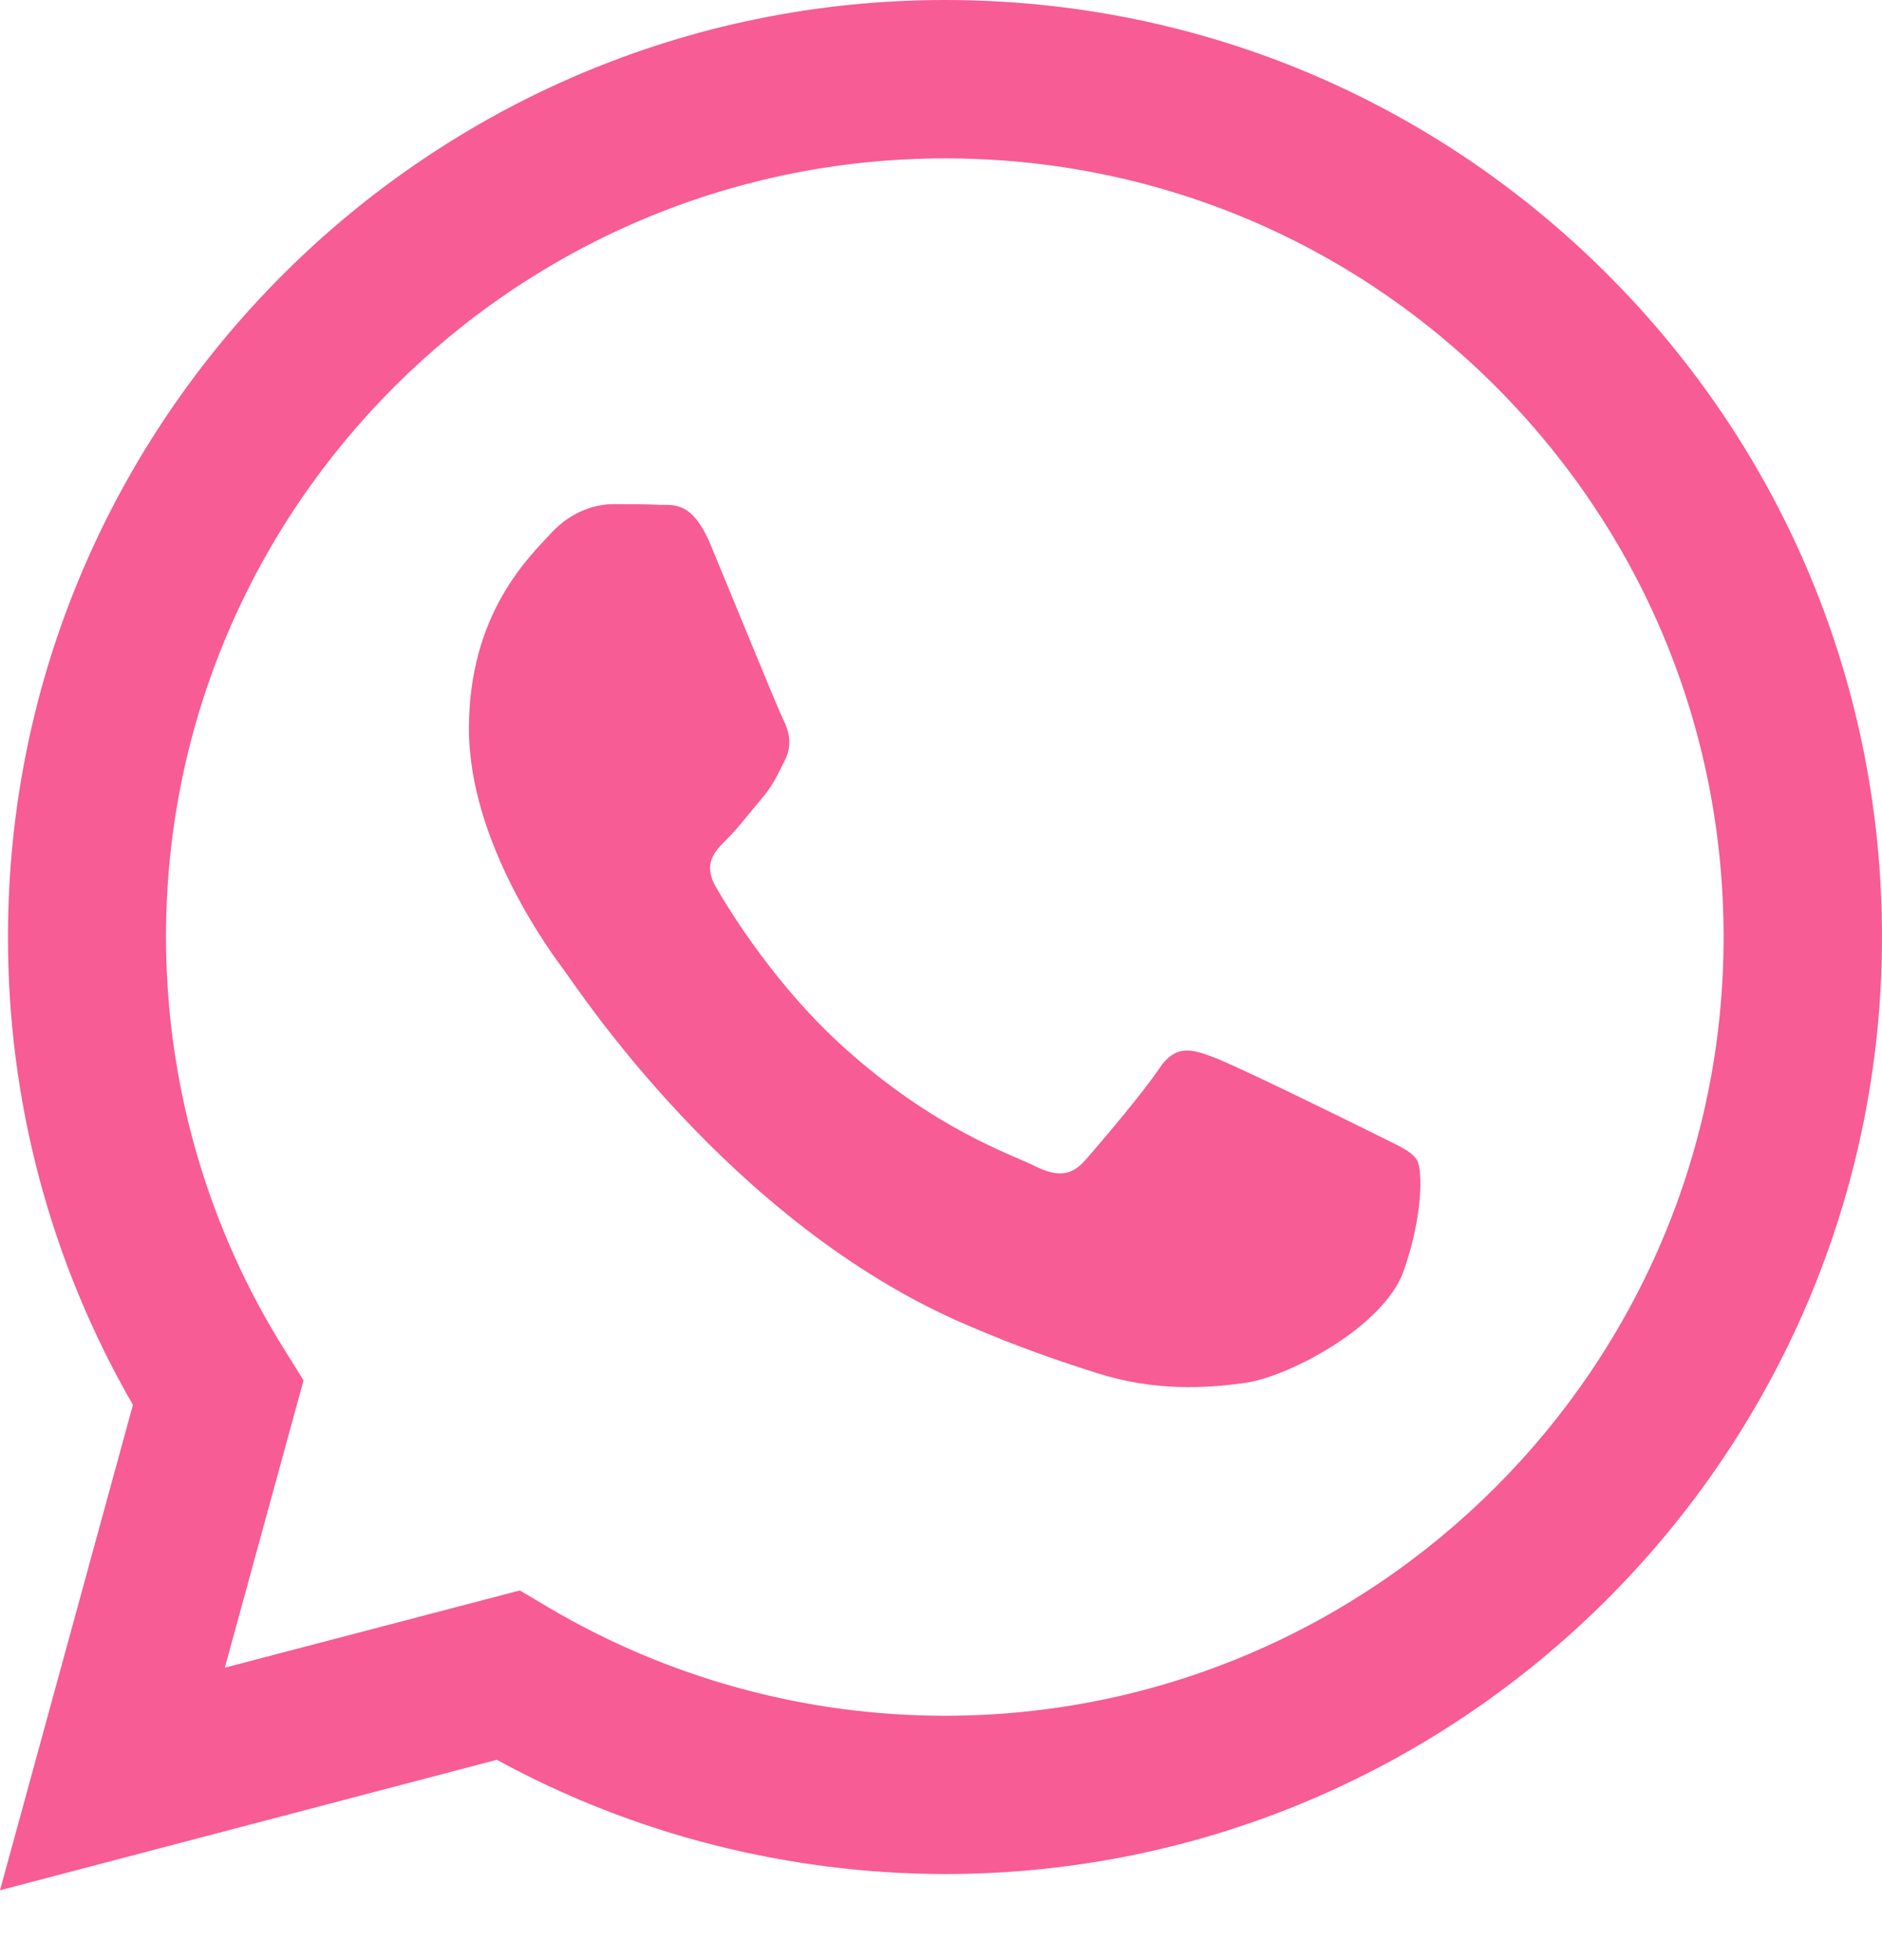 <svg width="24" height="25" viewBox="0 0 24 25" fill="none" xmlns="http://www.w3.org/2000/svg">
<path fill-rule="evenodd" clip-rule="evenodd" d="M20.504 3.504C18.246 1.246 15.246 0 12.051 0C5.465 0 0.102 5.359 0.102 11.945C0.098 14.051 0.648 16.105 1.695 17.918L0 24.109L6.336 22.445C8.078 23.398 10.047 23.898 12.047 23.902H12.051C18.637 23.902 23.996 18.543 24 11.953C24 8.762 22.758 5.762 20.504 3.504ZM12.051 21.883H12.047C10.266 21.883 8.516 21.402 6.992 20.5L6.629 20.285L2.867 21.27L3.871 17.605L3.637 17.23C2.641 15.648 2.117 13.82 2.117 11.945C2.117 6.473 6.574 2.02 12.055 2.02C14.707 2.02 17.199 3.055 19.074 4.93C20.949 6.809 21.98 9.301 21.98 11.953C21.98 17.43 17.523 21.883 12.051 21.883ZM17.496 14.445C17.199 14.297 15.73 13.574 15.457 13.477C15.184 13.375 14.984 13.328 14.785 13.625C14.586 13.926 14.016 14.598 13.84 14.797C13.668 14.992 13.492 15.02 13.195 14.871C12.895 14.723 11.934 14.406 10.793 13.387C9.906 12.598 9.305 11.617 9.133 11.32C8.957 11.02 9.113 10.859 9.262 10.711C9.398 10.578 9.562 10.363 9.711 10.188C9.859 10.016 9.91 9.891 10.012 9.691C10.109 9.492 10.059 9.316 9.984 9.168C9.91 9.02 9.312 7.547 9.062 6.949C8.82 6.367 8.574 6.449 8.391 6.438C8.219 6.43 8.02 6.43 7.82 6.43C7.621 6.43 7.297 6.504 7.023 6.805C6.75 7.102 5.98 7.824 5.98 9.293C5.98 10.762 7.051 12.184 7.199 12.383C7.348 12.578 9.305 15.594 12.301 16.887C13.012 17.195 13.566 17.379 14 17.516C14.715 17.742 15.367 17.711 15.883 17.637C16.457 17.551 17.648 16.914 17.898 16.215C18.145 15.52 18.145 14.922 18.07 14.797C17.996 14.672 17.797 14.598 17.496 14.445Z" fill="#F75C94"/>
</svg>
